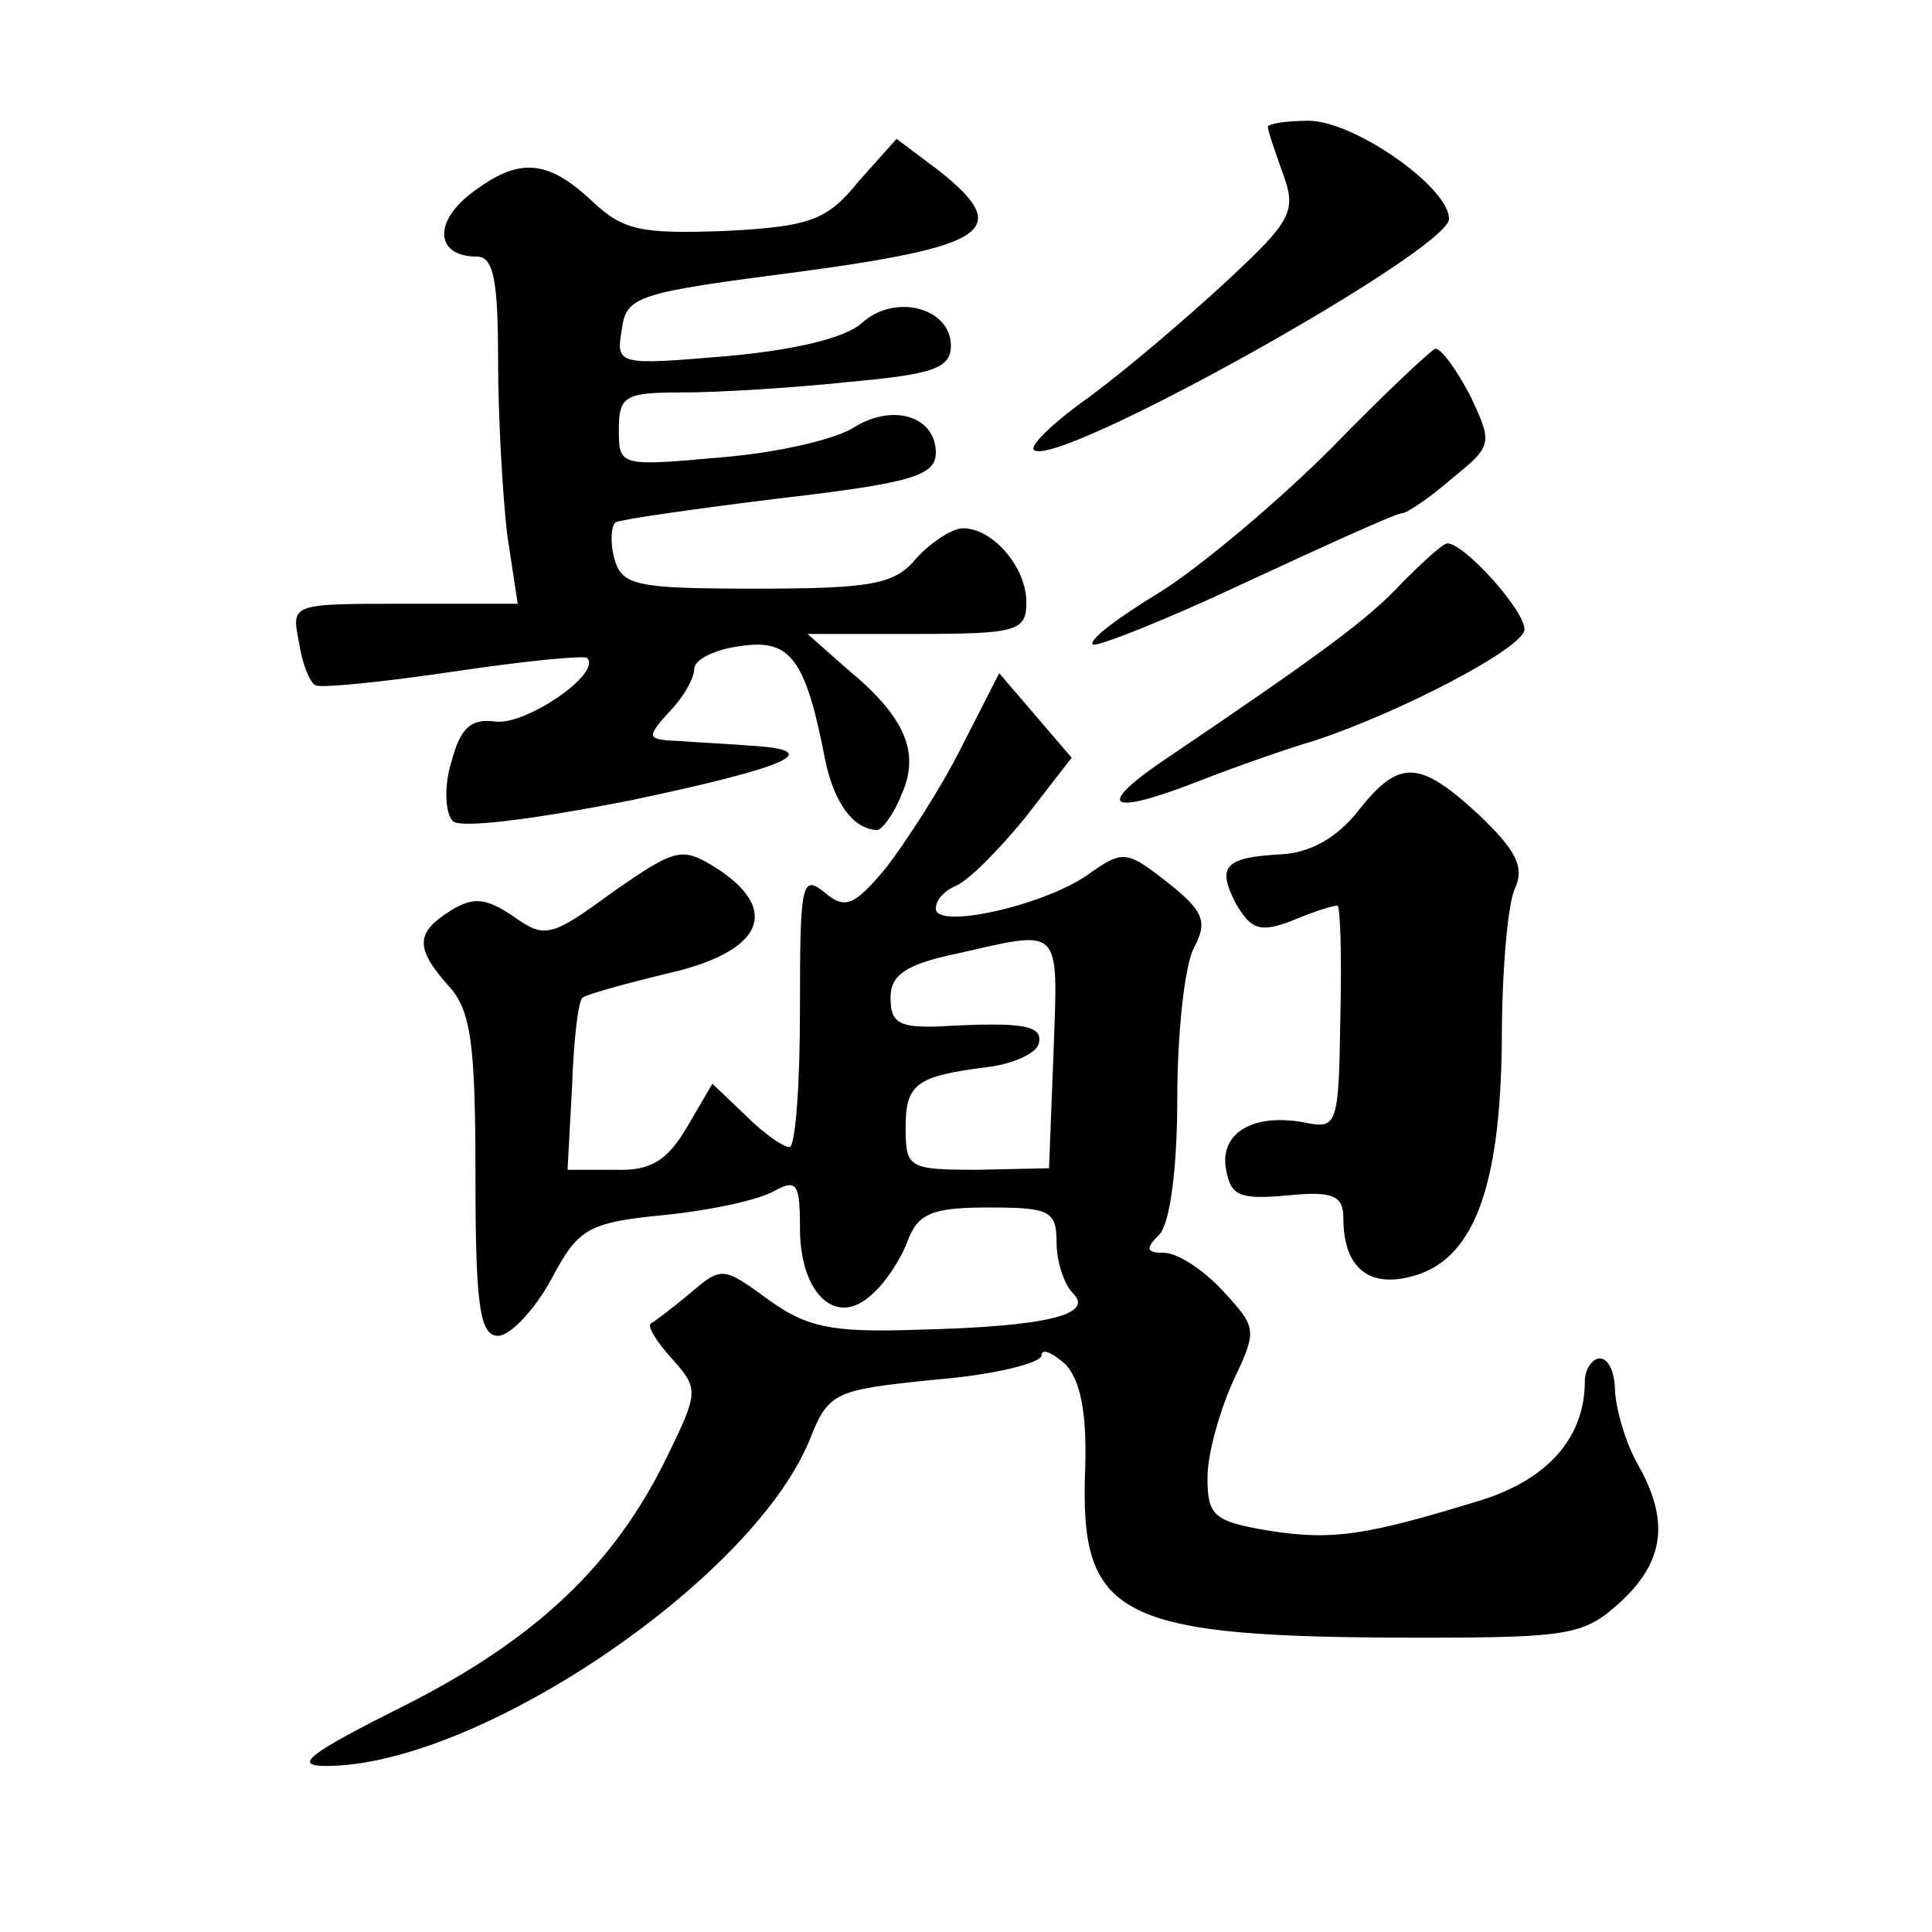 <?xml version="1.0" standalone="no"?>
<!DOCTYPE svg PUBLIC "-//W3C//DTD SVG 20010904//EN"
 "http://www.w3.org/TR/2001/REC-SVG-20010904/DTD/svg10.dtd">
<svg version="1.0" xmlns="http://www.w3.org/2000/svg"
 width="128pt" height="128pt" viewBox="0 0 128 128"
 preserveAspectRatio="xMidYMid meet">
<g transform="translate(0,128) scale(0.1,-0.1)"
fill="#0" stroke="none">
<path d="M840 1196 c0 -3 5 -17 10 -31 9 -25 6 -31 -37 -71 -27 -25 -67 -59 -90
-76 -24 -17 -41 -33 -38 -36 13 -14 275 132 275 153 0 21 -63 65 -93 65 -15 0 -27
-2 -27 -4z M569 1160 c-21 -26 -32 -30 -88 -33 -56 -2 -68 0 -89 20 -30 28 -49
29 -81 4 -24 -19 -22 -41 5 -41 11 0 14 -16 14 -69 0 -37 3 -89 6 -115 l7 -46 -75
0 c-75 0 -75 0 -70 -25 2 -14 7 -27 11 -29 3 -2 44 2 91 9 47 7 87 11 89 9 10 -10
-41 -45 -61 -42 -16 2 -23 -4 -29 -27 -5 -16 -4 -34 1 -39 5 -5 53 1 119 14 104
22 129 33 78 36 -12 1 -33 2 -46 3 -23 1 -23 2 -8 19 10 10 17 23 17 29 0 6 14
13 31 15 33 5 43 -9 56 -77 6 -27 18 -44 34 -45 3 0 11 10 16 23 13 28 3 52 -36
84 l-26 23 73 0 c66 0 72 2 72 21 0 23 -22 49 -42 49 -7 0 -21 -9 -31 -20 -14 -17
-29 -20 -106 -20 -80 0 -89 2 -94 20 -3 11 -2 22 1 24 4 2 53 9 110 16 86 10 102
15 102 30 0 24 -28 33 -54 17 -12 -8 -51 -17 -88 -20 -67 -6 -68 -6 -68 18 0 23
4 25 43 25 23 0 72 3 110 7 55 5 67 9 67 24 0 25 -37 35 -59 15 -11 -10 -45 -18
-90 -22 -72 -6 -73 -6 -69 18 3 22 10 24 118 38 126 17 141 28 92 67 l-28 21 -25
-28z M882 983 c-35 -35 -86 -78 -113 -95 -28 -17 -48 -32 -45 -35 2 -2 48 16 101
41 54 25 100 46 104 46 3 0 18 10 33 23 27 22 27 23 12 55 -9 17 -19 31 -23 31
-3 -1 -34 -30 -69 -66z M929 894 c-22 -24 -55 -48 -151 -113 -53 -35 -47 -43 15
-19 28 11 63 23 77 27 58 19 140 62 140 74 0 13 -40 57 -51 57 -3 0 -16 -12 -30
-26z M637 785 c-14 -28 -37 -63 -50 -80 -21 -25 -27 -28 -41 -16 -15 12 -16 5 -16
-78 0 -50 -3 -91 -7 -91 -4 0 -17 9 -29 21 l-22 21 -17 -29 c-13 -22 -24 -29 -48
-28 l-31 0 3 55 c1 30 4 57 7 59 2 2 27 9 56 16 62 14 76 41 34 69 -24 15 -27 15
-70 -15 -41 -30 -45 -31 -66 -16 -18 12 -26 13 -41 4 -24 -15 -24 -25 -2 -50 15
-16 18 -38 18 -126 0 -87 3 -106 15 -106 8 0 24 17 35 37 18 34 24 38 75 43 30
3 63 10 73 16 15 8 17 5 17 -25 0 -42 23 -65 46 -45 9 7 20 23 25 36 7 19 16 23
54 23 40 0 45 -2 45 -23 0 -13 5 -28 11 -34 14 -14 -18 -22 -104 -24 -57 -2 -73
2 -98 20 -30 22 -31 22 -52 4 -12 -10 -24 -19 -26 -20 -2 -2 4 -12 14 -23 18 -20
18 -22 -3 -65 -35 -72 -87 -121 -174 -165 -64 -32 -74 -40 -52 -40 100 0 281 122
320 215 13 33 16 34 84 41 38 3 70 11 70 16 0 5 7 2 16 -6 10 -11 14 -32 13 -68
-4 -100 20 -113 223 -113 99 0 108 2 132 24 29 27 32 54 11 91 -8 14 -14 35 -15
48 0 12 -4 22 -10 22 -5 0 -10 -7 -10 -15 0 -37 -24 -65 -69 -79 -75 -23 -98 -27
-141 -20 -36 6 -40 10 -40 35 0 16 8 44 17 64 16 34 16 35 -7 60 -13 14 -30 25
-39 25 -12 0 -12 3 -3 12 7 7 12 43 12 91 0 43 5 88 11 99 9 17 7 24 -17 43 -28
22 -30 22 -54 5 -29 -20 -100 -36 -100 -22 0 6 6 12 13 15 8 3 28 23 46 45 l31
40 -24 28 -24 28 -25 -49z m61 -202 l-3 -77 -47 -1 c-46 0 -48 1 -48 28 0 29 7
34 54 40 17 2 32 9 34 15 4 13 -11 15 -65 12 -27 -1 -33 2 -33 19 0 15 10 22 43
29 71 16 68 20 65 -65z M900 743 c-14 -18 -32 -28 -51 -29 -38 -2 -43 -8 -30 -33
10 -17 16 -19 37 -11 14 6 27 10 30 10 2 0 3 -33 2 -74 -1 -70 -2 -74 -22 -70 -35
7 -57 -6 -54 -29 3 -19 8 -22 41 -19 30 3 37 0 37 -15 0 -32 16 -46 44 -39 42 10
60 58 61 156 0 47 4 93 9 102 6 14 0 25 -24 48 -40 37 -53 37 -80 3z"/>
</g>
</svg>
